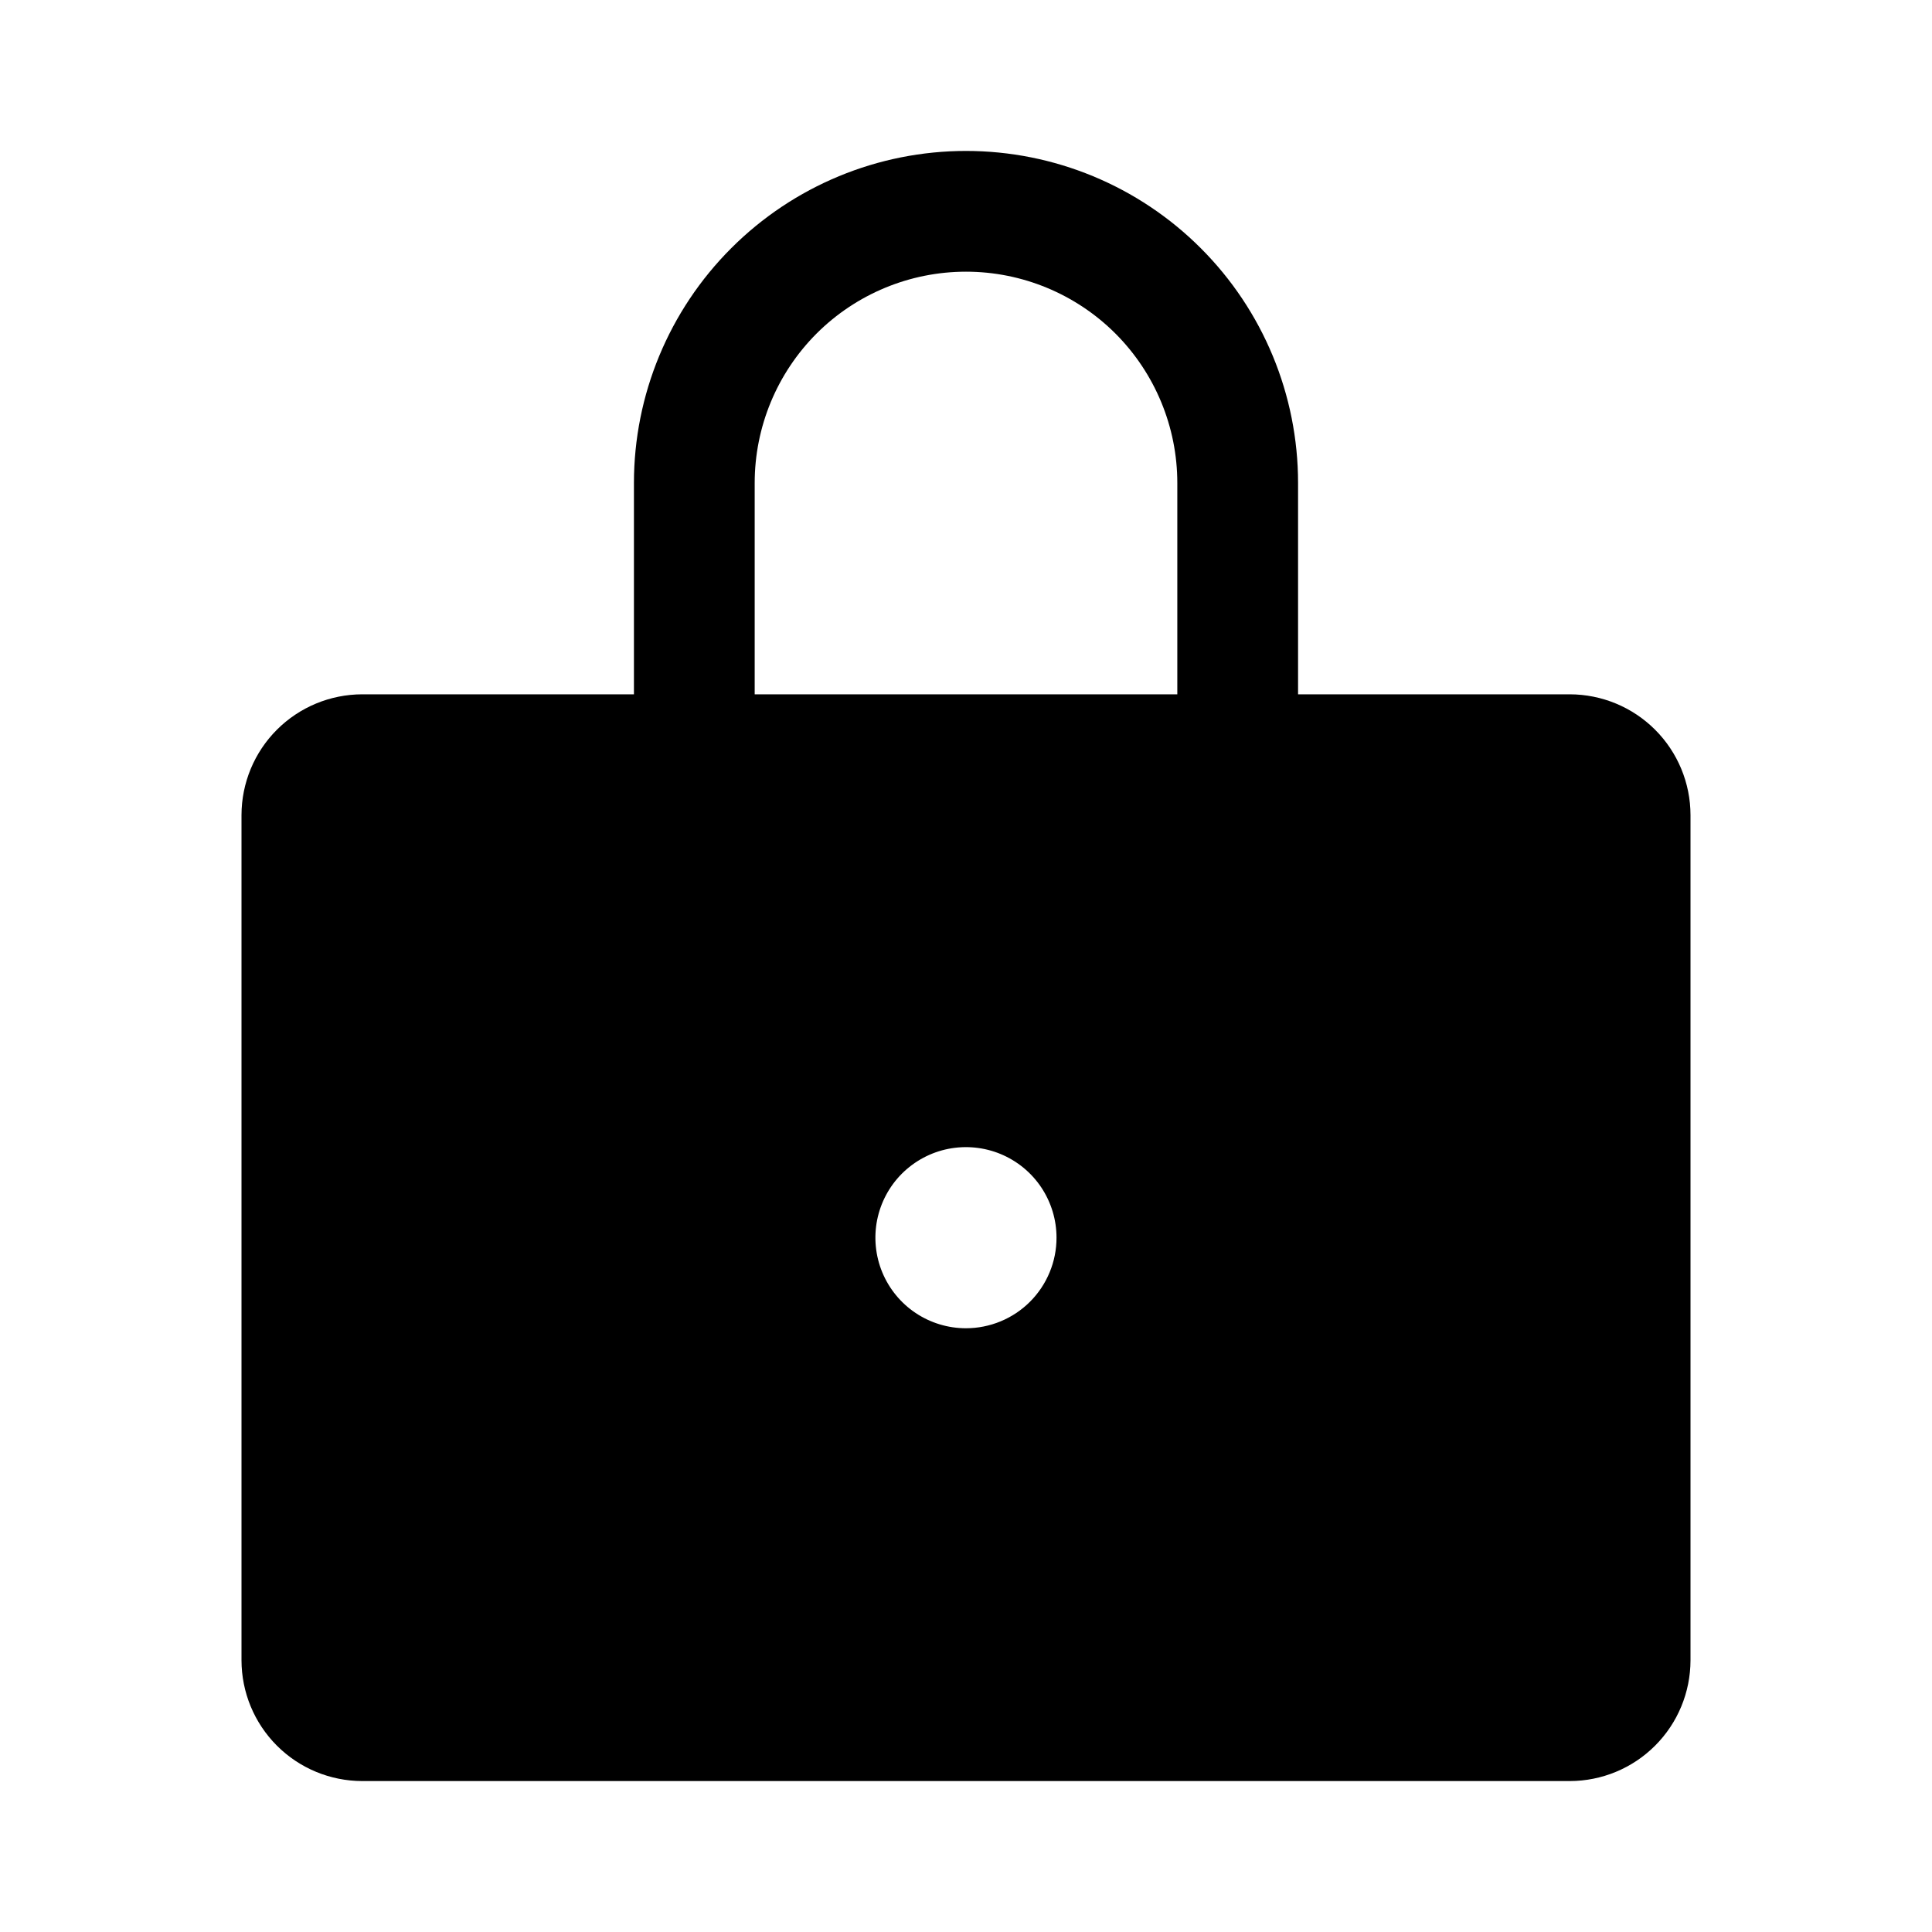 <svg width="40" height="40" viewBox="0 0 40 40" fill="none" xmlns="http://www.w3.org/2000/svg">
<path d="M32.5 14.375H26.875V10C26.875 8.177 26.151 6.428 24.861 5.139C23.572 3.849 21.823 3.125 20 3.125C18.177 3.125 16.428 3.849 15.139 5.139C13.849 6.428 13.125 8.177 13.125 10V14.375H7.5C6.837 14.376 6.202 14.639 5.733 15.108C5.264 15.577 5.001 16.212 5 16.875V34.375C5.001 35.038 5.264 35.673 5.733 36.142C6.202 36.611 6.837 36.874 7.5 36.875H32.5C33.163 36.874 33.798 36.611 34.267 36.142C34.736 35.673 34.999 35.038 35 34.375V16.875C34.999 16.212 34.736 15.577 34.267 15.108C33.798 14.639 33.163 14.376 32.5 14.375ZM19.999 27.5C19.628 27.5 19.266 27.39 18.957 27.184C18.649 26.978 18.409 26.685 18.267 26.343C18.125 26 18.088 25.623 18.16 25.259C18.233 24.895 18.411 24.561 18.673 24.299C18.936 24.037 19.27 23.858 19.633 23.786C19.997 23.714 20.374 23.751 20.717 23.893C21.059 24.035 21.352 24.275 21.558 24.583C21.764 24.892 21.874 25.254 21.874 25.625C21.874 25.871 21.826 26.115 21.731 26.343C21.637 26.57 21.499 26.777 21.325 26.951C21.151 27.125 20.944 27.263 20.717 27.357C20.489 27.451 20.245 27.5 19.999 27.5ZM24.375 14.375H15.625V10C15.625 8.84 16.086 7.727 16.906 6.906C17.727 6.086 18.84 5.625 20 5.625C21.16 5.625 22.273 6.086 23.094 6.906C23.914 7.727 24.375 8.84 24.375 10V14.375Z" fill="black"/>
</svg>
